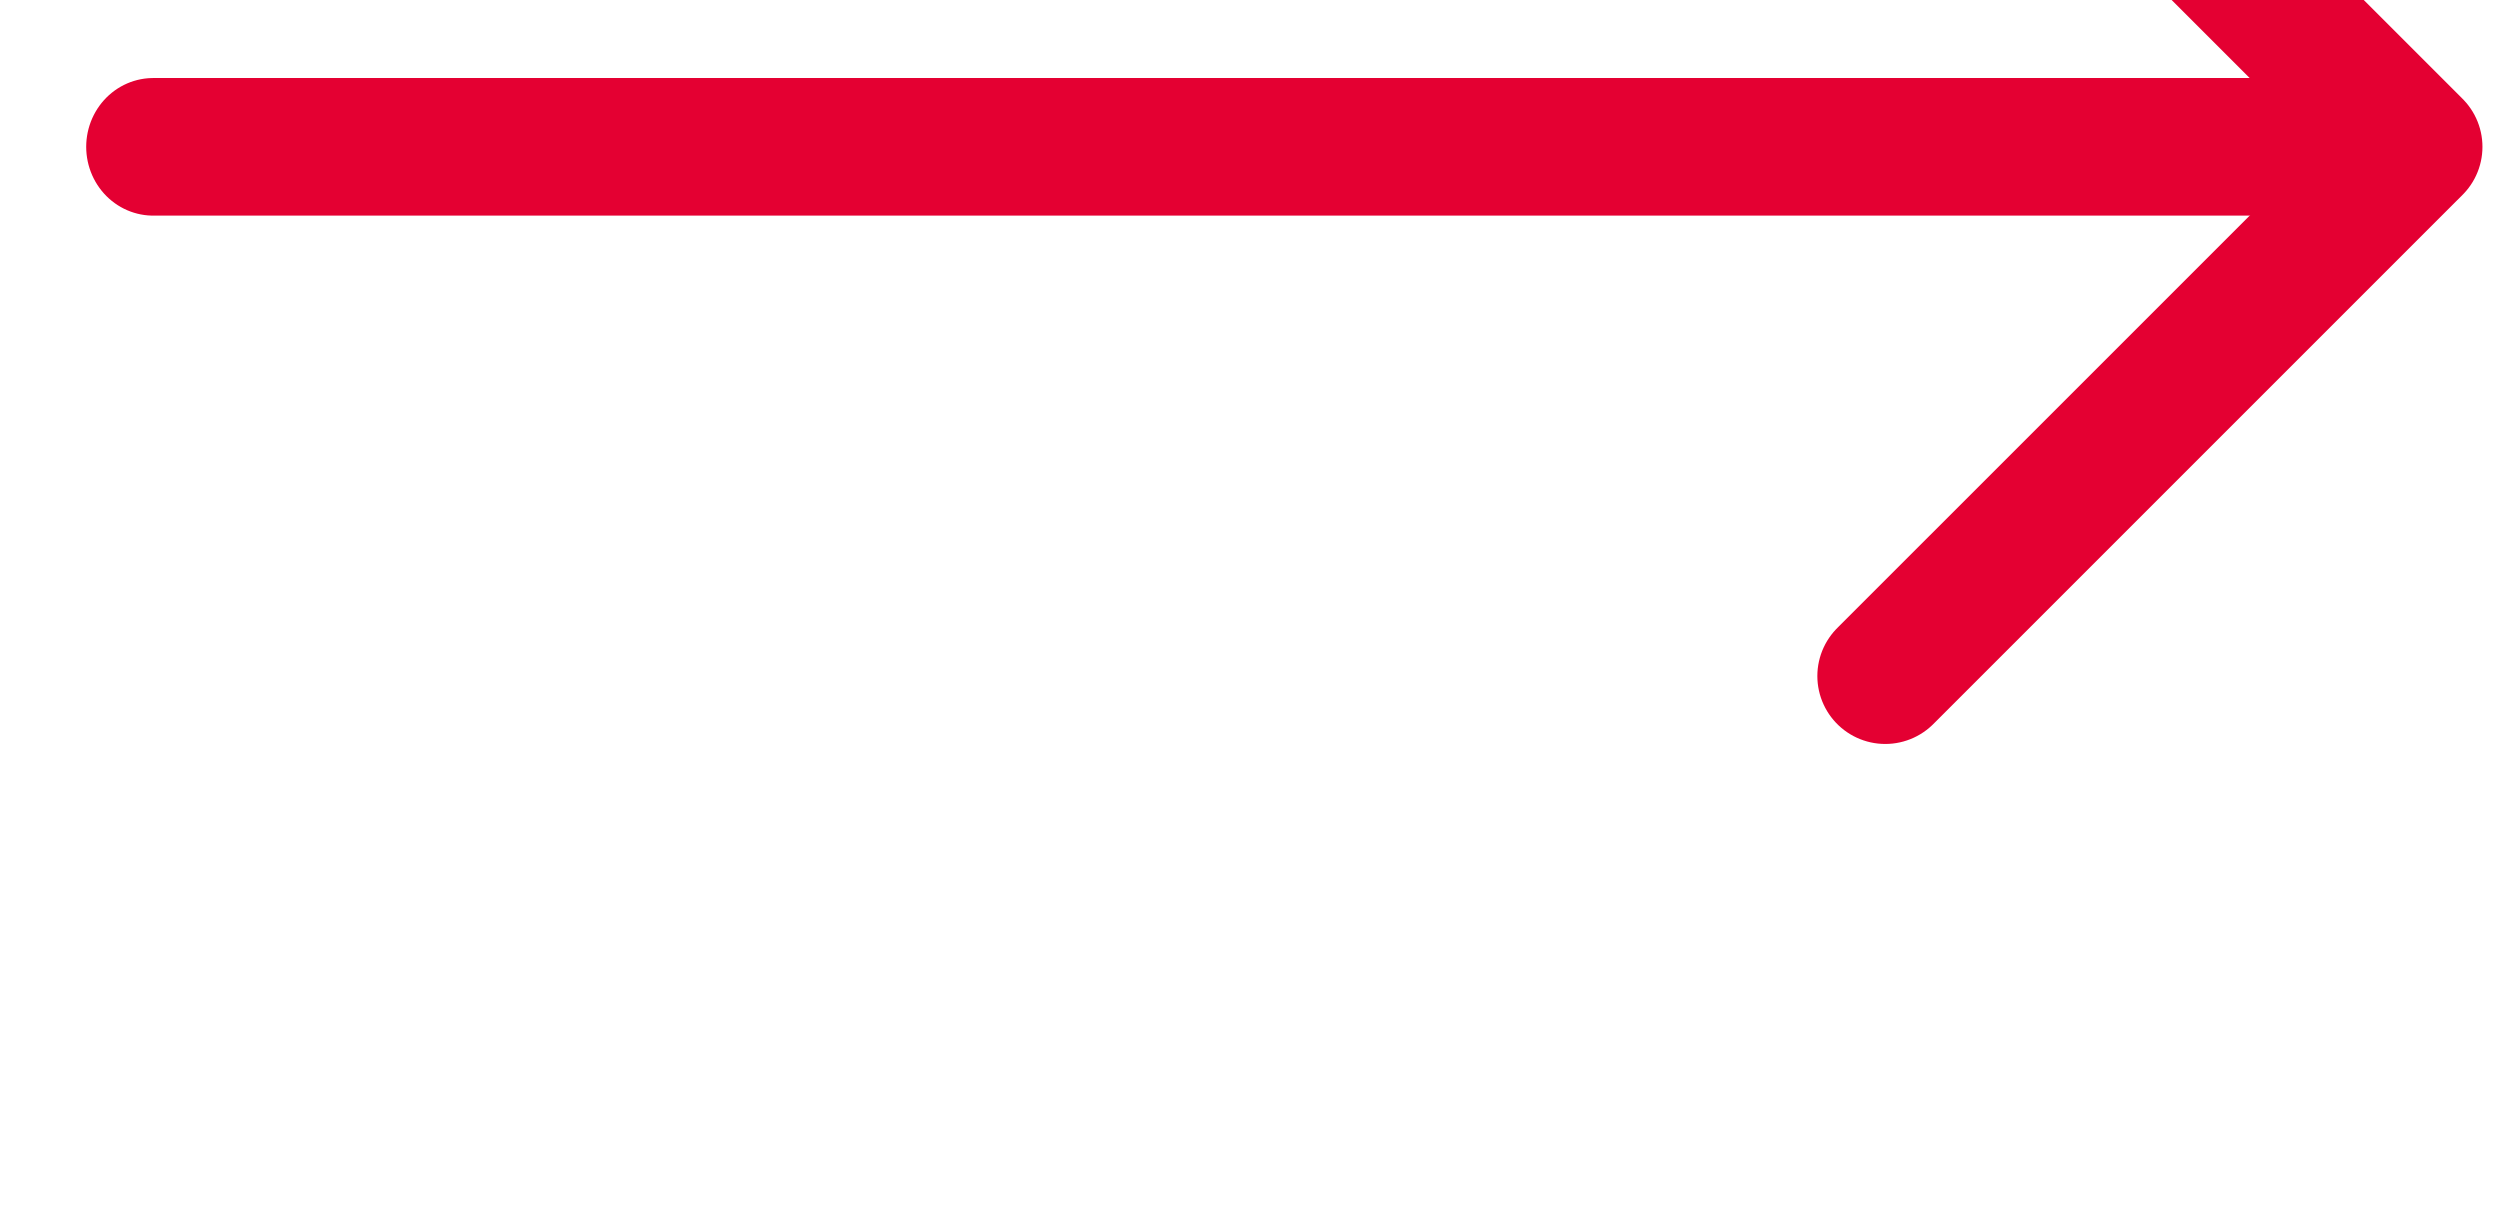<?xml version="1.0" encoding="UTF-8" standalone="no"?>
<!DOCTYPE svg PUBLIC "-//W3C//DTD SVG 1.1//EN" "http://www.w3.org/Graphics/SVG/1.1/DTD/svg11.dtd">
<svg width="100%" height="100%" viewBox="0 0 37 18" version="1.1" xmlns="http://www.w3.org/2000/svg" xmlns:xlink="http://www.w3.org/1999/xlink" xml:space="preserve" xmlns:serif="http://www.serif.com/" style="fill-rule:evenodd;clip-rule:evenodd;stroke-linecap:round;stroke-miterlimit:2.2;">
    <g transform="matrix(1,0,0,1,-5637.96,-14077.5)">
        <g transform="matrix(1,0,0,2.059,4781.48,10990.3)">
            <g transform="matrix(1,0,0,1,278.692,29.964)">
                <g transform="matrix(2.544,0,0,1.268,-2041.18,-15989.9)">
                    <path d="M1030.36,13770L1043,13770" style="fill:none;stroke:rgb(228,0,50);stroke-width:0.78px;"/>
                </g>
                <g transform="matrix(2.611,0,0,1.268,-2109.75,-15989.9)">
                    <path d="M1040,13767L1043,13770L1040,13773" style="fill:none;stroke:rgb(228,0,50);stroke-width:0.77px;stroke-linejoin:round;"/>
                </g>
            </g>
        </g>
    </g>
</svg>
